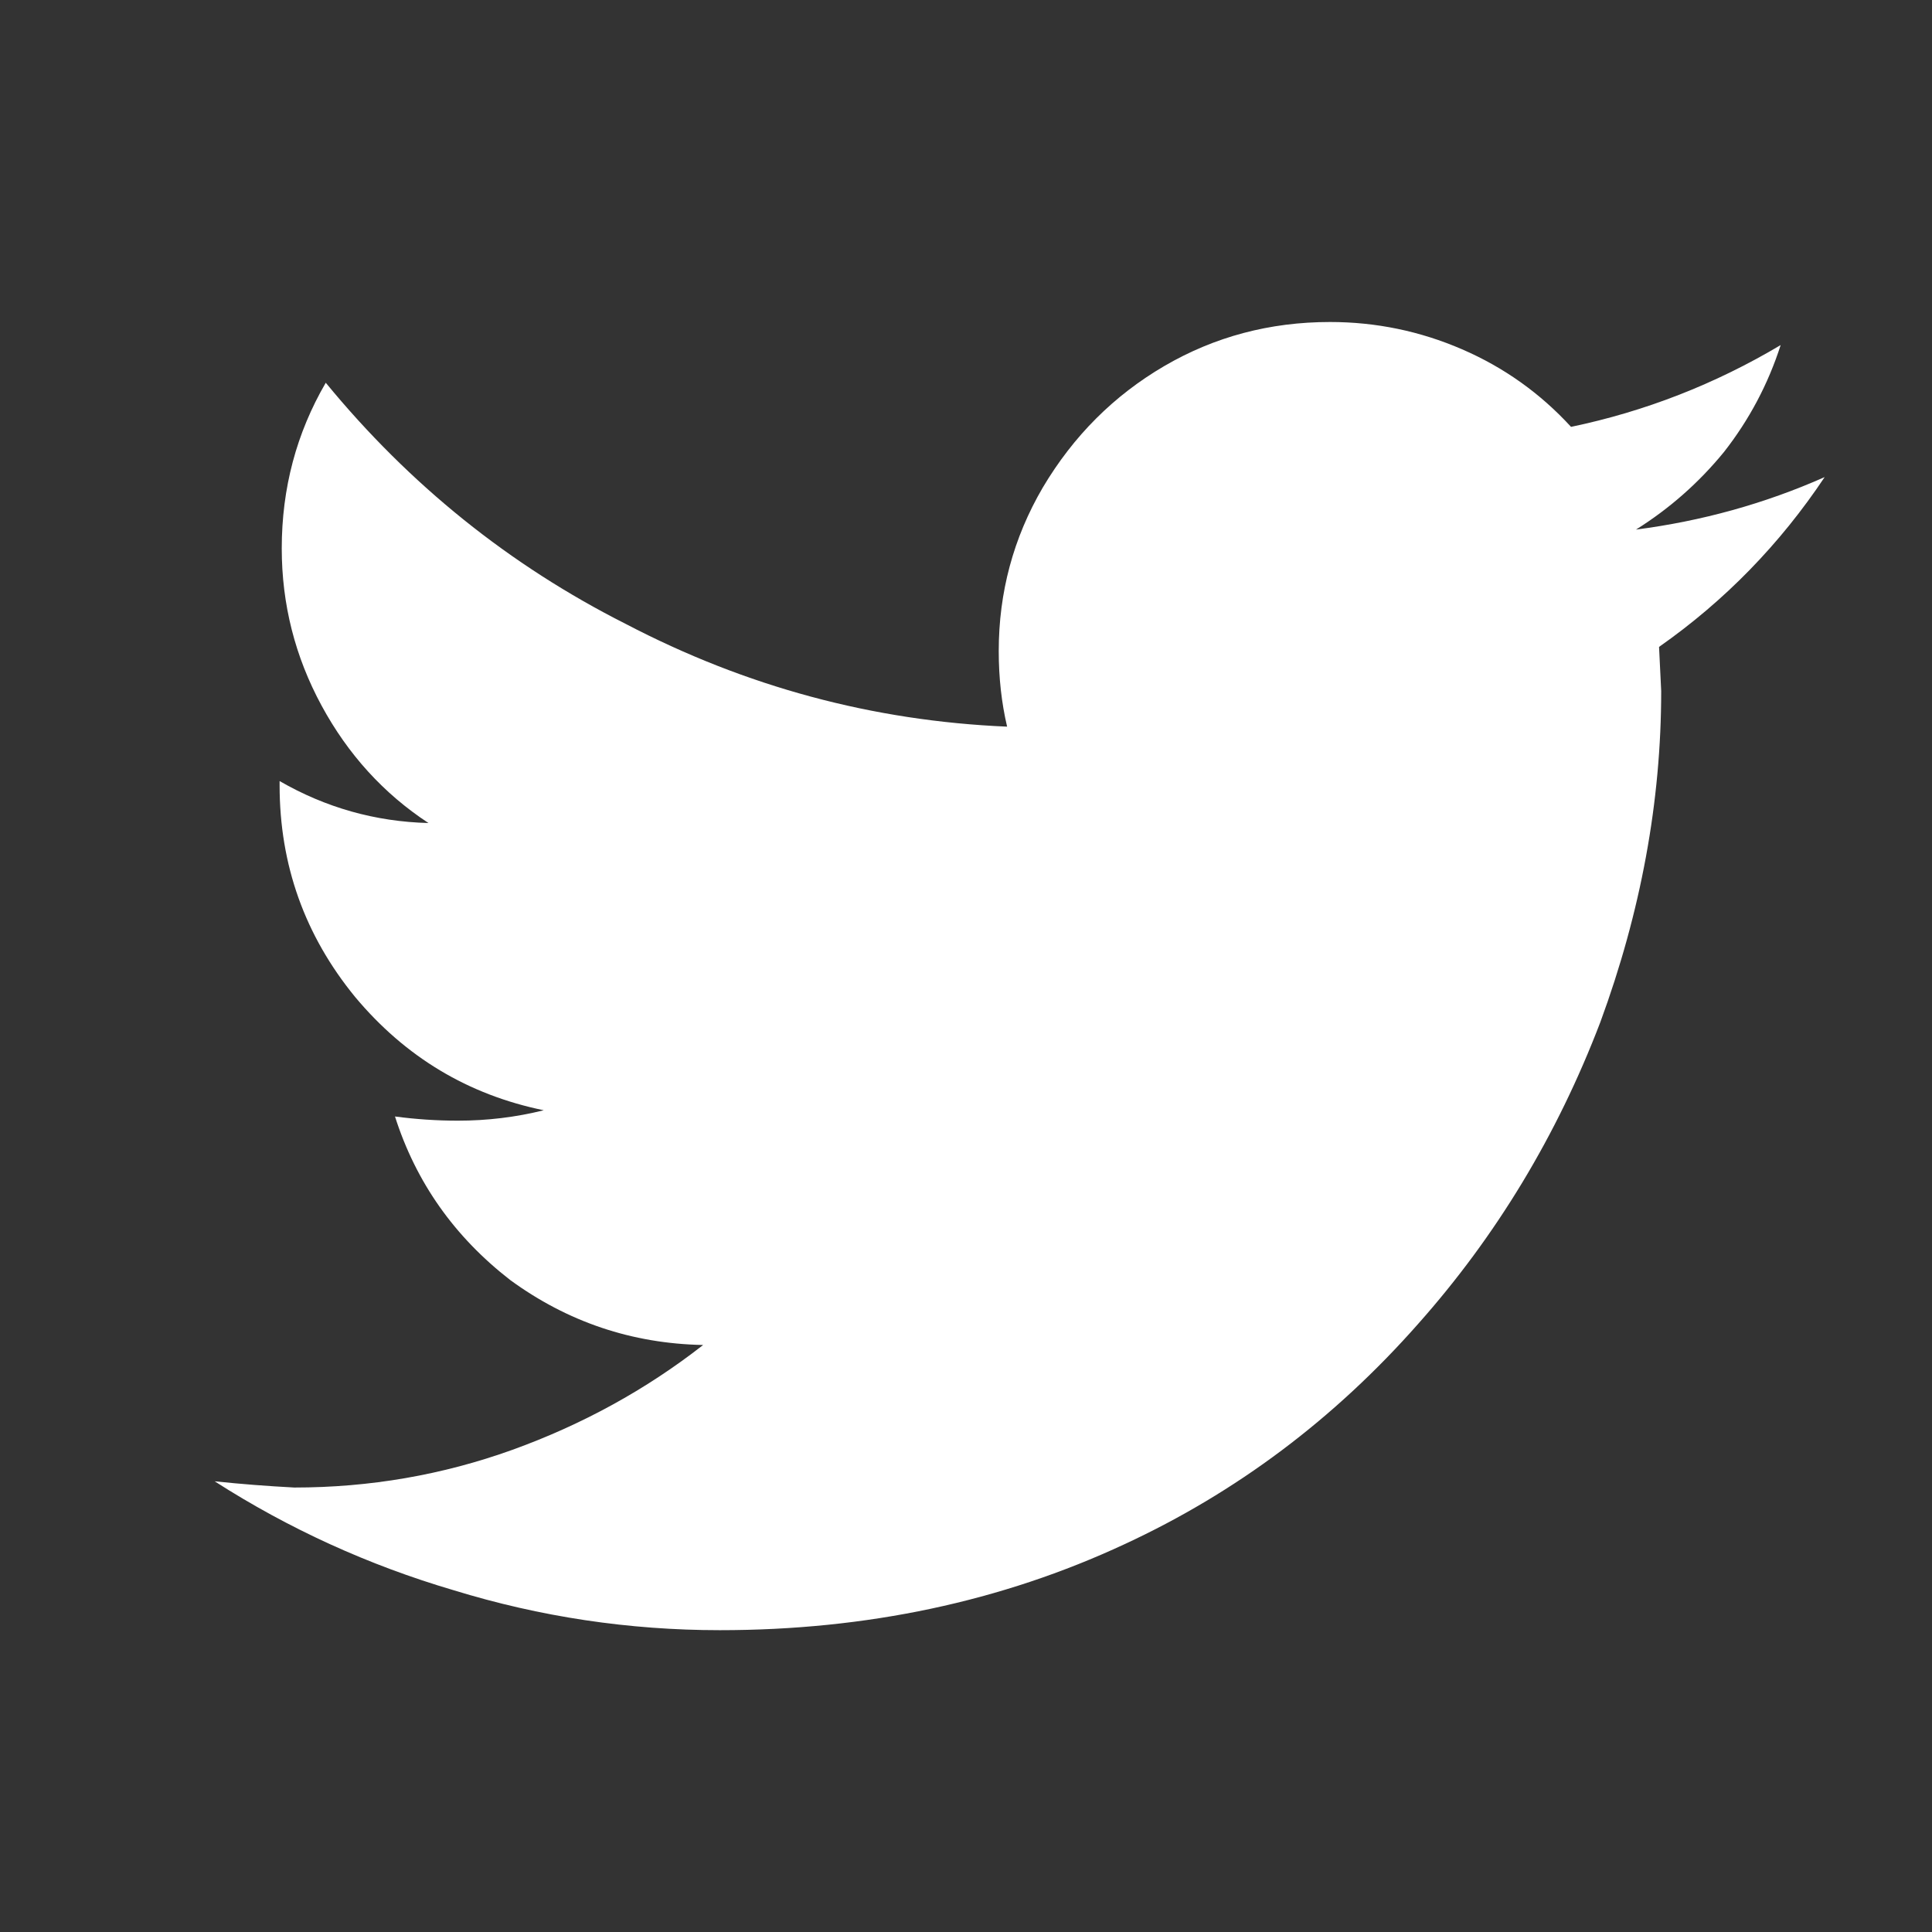 <svg width="18" height="18" viewBox="0 0 18 18" fill="none" xmlns="http://www.w3.org/2000/svg">
<rect x="0" y="0" width="18" height="18" fill="#333333" stroke="none"/>
<path d="M17 4.445C16.44 4.693 15.854 4.855 15.242 4.934C15.555 4.738 15.828 4.497 16.062 4.211C16.297 3.911 16.473 3.579 16.59 3.215C15.978 3.579 15.327 3.833 14.637 3.977C14.35 3.664 14.012 3.423 13.621 3.254C13.23 3.085 12.82 3 12.391 3C11.831 3 11.316 3.137 10.848 3.41C10.379 3.684 10.001 4.061 9.715 4.543C9.441 5.012 9.305 5.52 9.305 6.066C9.305 6.314 9.331 6.548 9.383 6.77C8.133 6.717 6.948 6.398 5.828 5.812C4.747 5.266 3.816 4.517 3.035 3.566C2.762 4.035 2.625 4.549 2.625 5.109C2.625 5.63 2.749 6.118 2.996 6.574C3.243 7.03 3.576 7.395 3.992 7.668C3.497 7.655 3.035 7.525 2.605 7.277V7.316C2.605 8.059 2.84 8.716 3.309 9.289C3.777 9.849 4.363 10.2 5.066 10.344C4.806 10.409 4.539 10.441 4.266 10.441C4.07 10.441 3.875 10.428 3.68 10.402C3.875 11.014 4.233 11.522 4.754 11.926C5.288 12.316 5.887 12.518 6.551 12.531C6.017 12.948 5.424 13.273 4.773 13.508C4.122 13.742 3.445 13.859 2.742 13.859C2.495 13.846 2.247 13.827 2 13.801C2.69 14.243 3.432 14.582 4.227 14.816C5.034 15.064 5.861 15.188 6.707 15.188C8.074 15.188 9.331 14.921 10.477 14.387C11.518 13.905 12.43 13.221 13.211 12.336C13.94 11.516 14.507 10.578 14.91 9.523C15.288 8.495 15.477 7.466 15.477 6.438L15.457 6.027C16.069 5.598 16.583 5.07 17 4.445Z" fill="white"/>
</svg>
